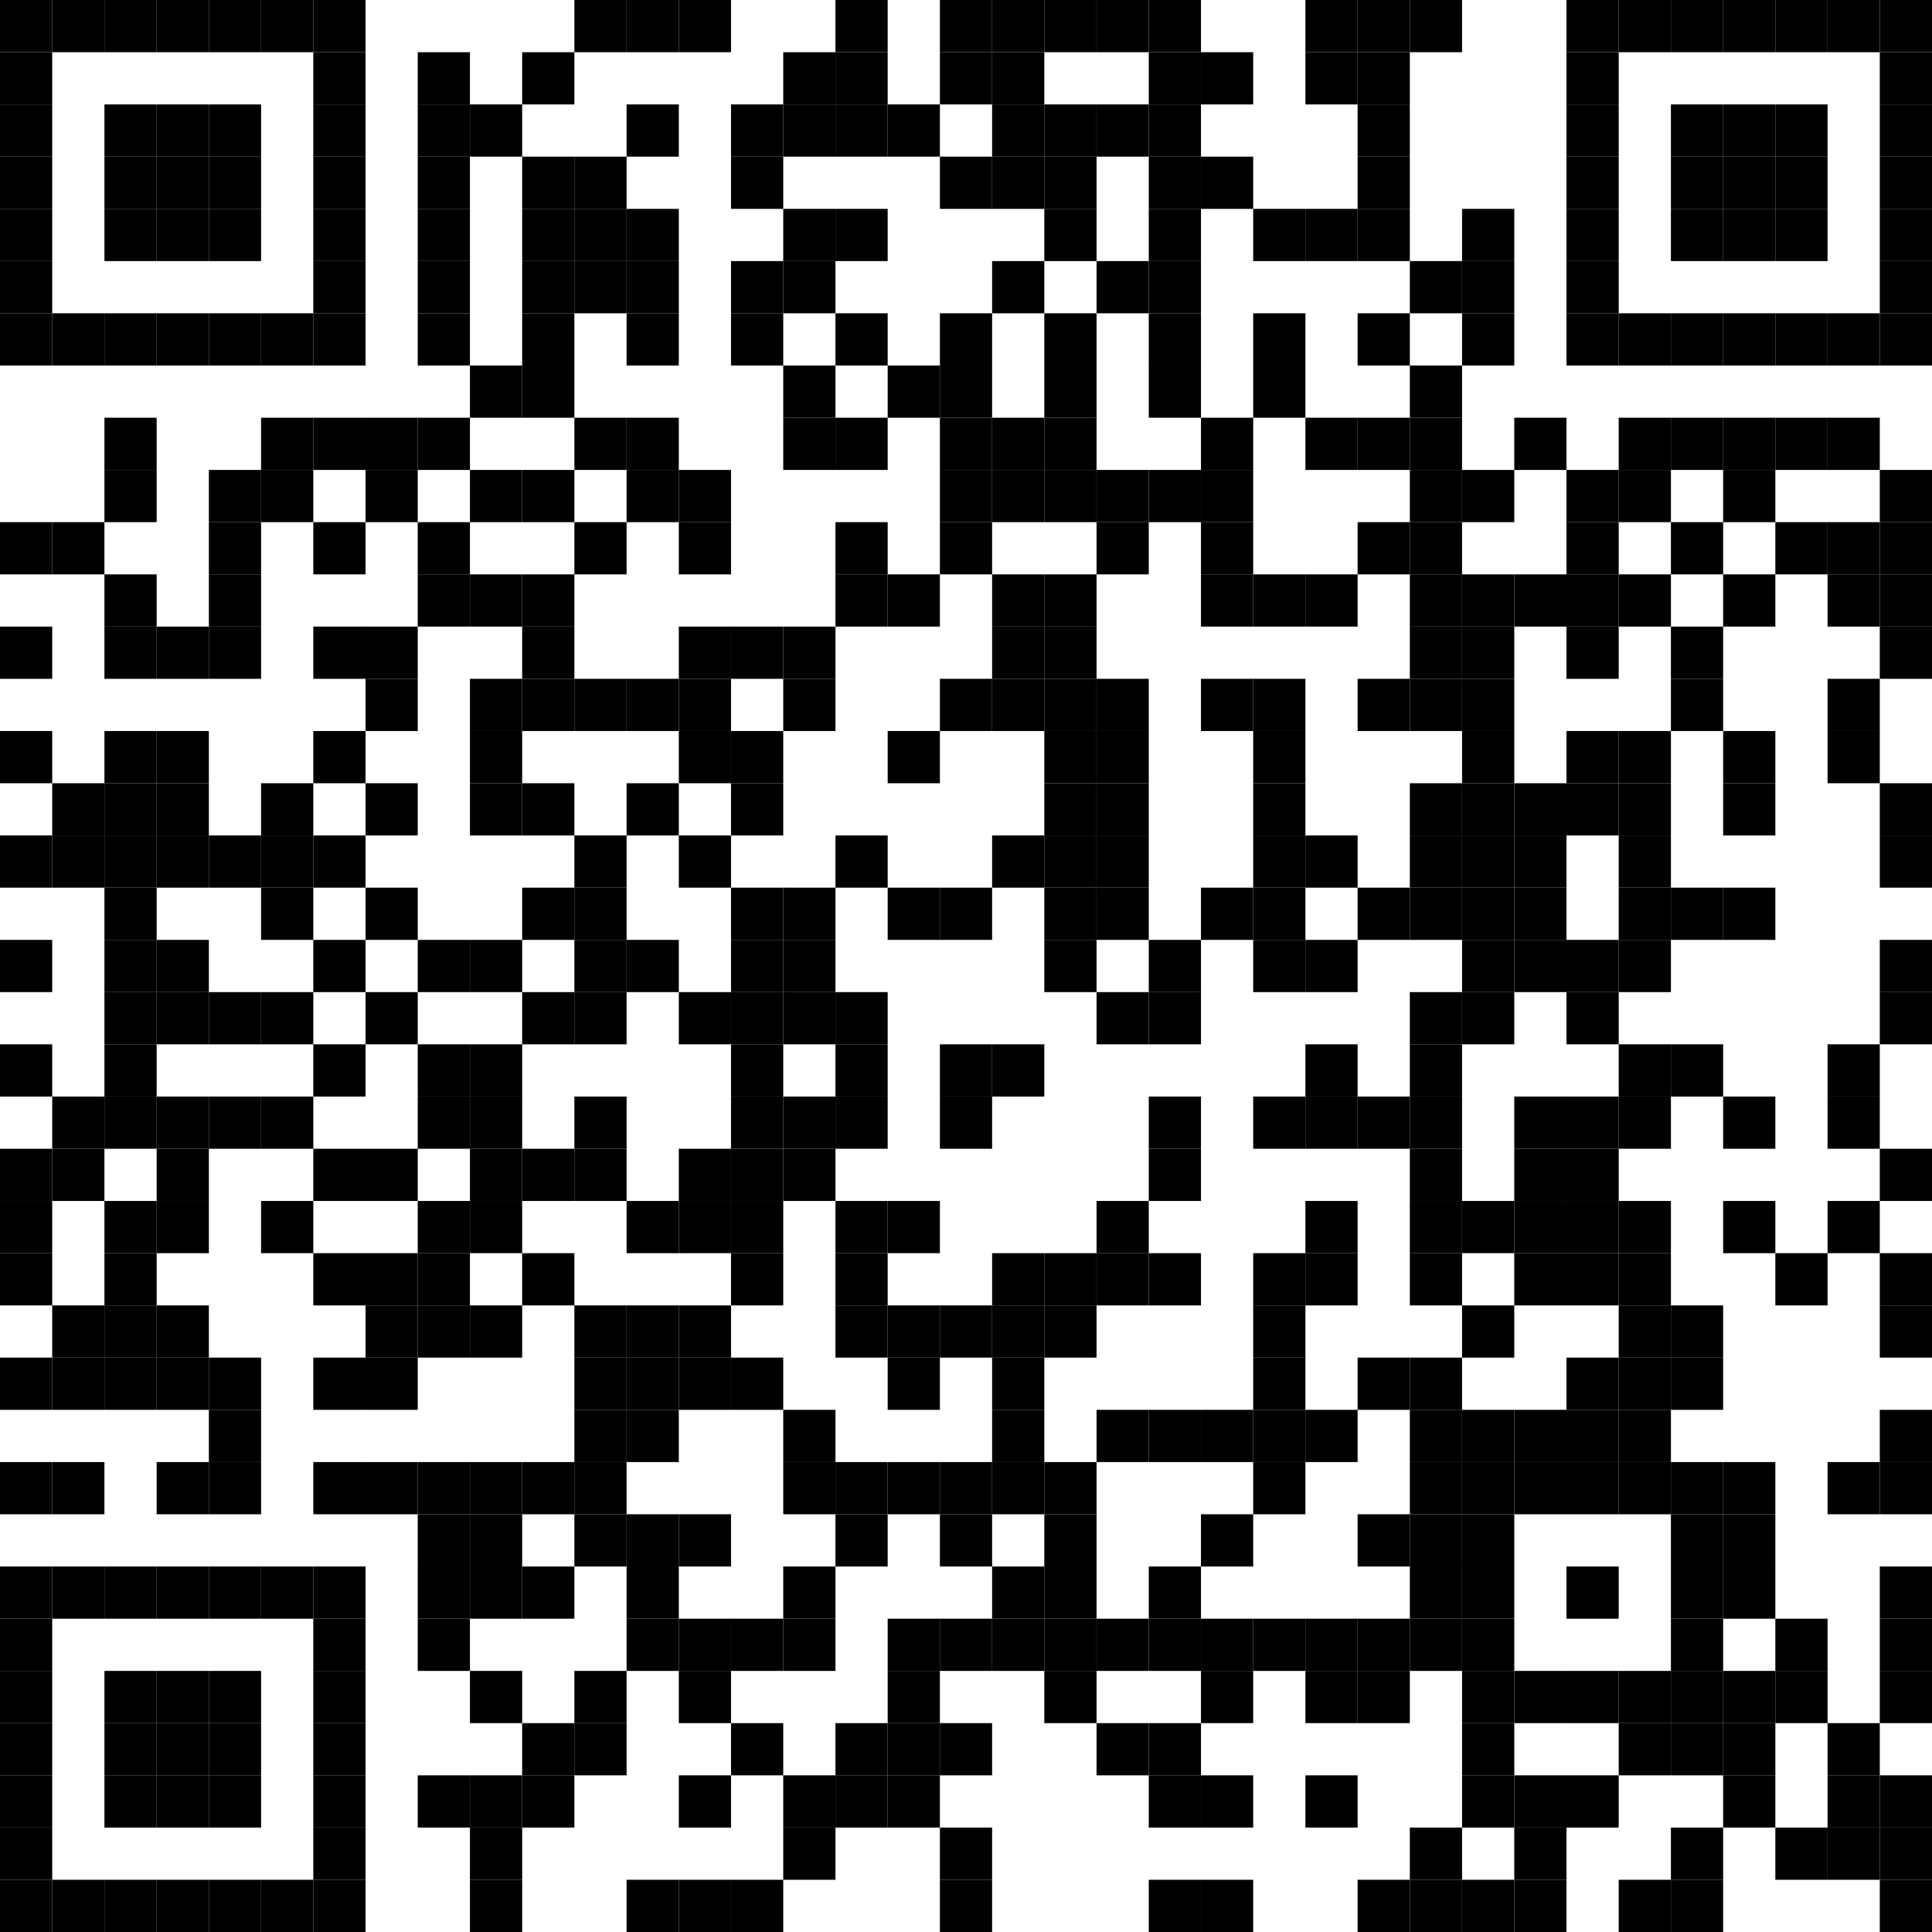 <?xml version="1.0" encoding="UTF-8"?> <svg xmlns="http://www.w3.org/2000/svg" xmlns:xlink="http://www.w3.org/1999/xlink" width="500px" height="500px" viewBox="0 0 500 500"> <defs> <rect id="block" width="13.514" height="13.514" fill="#000000" fill-opacity="1"></rect> </defs> <rect x="0" y="0" width="500" height="500" fill="#ffffff" fill-opacity="1"></rect> <use x="0" y="0" xlink:href="#block"></use> <use x="13.514" y="0" xlink:href="#block"></use> <use x="27.027" y="0" xlink:href="#block"></use> <use x="40.541" y="0" xlink:href="#block"></use> <use x="54.054" y="0" xlink:href="#block"></use> <use x="67.568" y="0" xlink:href="#block"></use> <use x="81.081" y="0" xlink:href="#block"></use> <use x="148.649" y="0" xlink:href="#block"></use> <use x="162.162" y="0" xlink:href="#block"></use> <use x="175.676" y="0" xlink:href="#block"></use> <use x="216.216" y="0" xlink:href="#block"></use> <use x="243.243" y="0" xlink:href="#block"></use> <use x="256.757" y="0" xlink:href="#block"></use> <use x="270.27" y="0" xlink:href="#block"></use> <use x="283.784" y="0" xlink:href="#block"></use> <use x="297.297" y="0" xlink:href="#block"></use> <use x="337.838" y="0" xlink:href="#block"></use> <use x="351.351" y="0" xlink:href="#block"></use> <use x="364.865" y="0" xlink:href="#block"></use> <use x="405.405" y="0" xlink:href="#block"></use> <use x="418.919" y="0" xlink:href="#block"></use> <use x="432.432" y="0" xlink:href="#block"></use> <use x="445.946" y="0" xlink:href="#block"></use> <use x="459.459" y="0" xlink:href="#block"></use> <use x="472.973" y="0" xlink:href="#block"></use> <use x="486.486" y="0" xlink:href="#block"></use> <use x="0" y="13.514" xlink:href="#block"></use> <use x="81.081" y="13.514" xlink:href="#block"></use> <use x="108.108" y="13.514" xlink:href="#block"></use> <use x="135.135" y="13.514" xlink:href="#block"></use> <use x="202.703" y="13.514" xlink:href="#block"></use> <use x="216.216" y="13.514" xlink:href="#block"></use> <use x="243.243" y="13.514" xlink:href="#block"></use> <use x="256.757" y="13.514" xlink:href="#block"></use> <use x="297.297" y="13.514" xlink:href="#block"></use> <use x="310.811" y="13.514" xlink:href="#block"></use> <use x="337.838" y="13.514" xlink:href="#block"></use> <use x="351.351" y="13.514" xlink:href="#block"></use> <use x="405.405" y="13.514" xlink:href="#block"></use> <use x="486.486" y="13.514" xlink:href="#block"></use> <use x="0" y="27.027" xlink:href="#block"></use> <use x="27.027" y="27.027" xlink:href="#block"></use> <use x="40.541" y="27.027" xlink:href="#block"></use> <use x="54.054" y="27.027" xlink:href="#block"></use> <use x="81.081" y="27.027" xlink:href="#block"></use> <use x="108.108" y="27.027" xlink:href="#block"></use> <use x="121.622" y="27.027" xlink:href="#block"></use> <use x="162.162" y="27.027" xlink:href="#block"></use> <use x="189.189" y="27.027" xlink:href="#block"></use> <use x="202.703" y="27.027" xlink:href="#block"></use> <use x="216.216" y="27.027" xlink:href="#block"></use> <use x="229.73" y="27.027" xlink:href="#block"></use> <use x="256.757" y="27.027" xlink:href="#block"></use> <use x="270.27" y="27.027" xlink:href="#block"></use> <use x="283.784" y="27.027" xlink:href="#block"></use> <use x="297.297" y="27.027" xlink:href="#block"></use> <use x="351.351" y="27.027" xlink:href="#block"></use> <use x="405.405" y="27.027" xlink:href="#block"></use> <use x="432.432" y="27.027" xlink:href="#block"></use> <use x="445.946" y="27.027" xlink:href="#block"></use> <use x="459.459" y="27.027" xlink:href="#block"></use> <use x="486.486" y="27.027" xlink:href="#block"></use> <use x="0" y="40.541" xlink:href="#block"></use> <use x="27.027" y="40.541" xlink:href="#block"></use> <use x="40.541" y="40.541" xlink:href="#block"></use> <use x="54.054" y="40.541" xlink:href="#block"></use> <use x="81.081" y="40.541" xlink:href="#block"></use> <use x="108.108" y="40.541" xlink:href="#block"></use> <use x="135.135" y="40.541" xlink:href="#block"></use> <use x="148.649" y="40.541" xlink:href="#block"></use> <use x="189.189" y="40.541" xlink:href="#block"></use> <use x="243.243" y="40.541" xlink:href="#block"></use> <use x="256.757" y="40.541" xlink:href="#block"></use> <use x="270.27" y="40.541" xlink:href="#block"></use> <use x="297.297" y="40.541" xlink:href="#block"></use> <use x="310.811" y="40.541" xlink:href="#block"></use> <use x="351.351" y="40.541" xlink:href="#block"></use> <use x="405.405" y="40.541" xlink:href="#block"></use> <use x="432.432" y="40.541" xlink:href="#block"></use> <use x="445.946" y="40.541" xlink:href="#block"></use> <use x="459.459" y="40.541" xlink:href="#block"></use> <use x="486.486" y="40.541" xlink:href="#block"></use> <use x="0" y="54.054" xlink:href="#block"></use> <use x="27.027" y="54.054" xlink:href="#block"></use> <use x="40.541" y="54.054" xlink:href="#block"></use> <use x="54.054" y="54.054" xlink:href="#block"></use> <use x="81.081" y="54.054" xlink:href="#block"></use> <use x="108.108" y="54.054" xlink:href="#block"></use> <use x="135.135" y="54.054" xlink:href="#block"></use> <use x="148.649" y="54.054" xlink:href="#block"></use> <use x="162.162" y="54.054" xlink:href="#block"></use> <use x="202.703" y="54.054" xlink:href="#block"></use> <use x="216.216" y="54.054" xlink:href="#block"></use> <use x="270.27" y="54.054" xlink:href="#block"></use> <use x="297.297" y="54.054" xlink:href="#block"></use> <use x="324.324" y="54.054" xlink:href="#block"></use> <use x="337.838" y="54.054" xlink:href="#block"></use> <use x="351.351" y="54.054" xlink:href="#block"></use> <use x="378.378" y="54.054" xlink:href="#block"></use> <use x="405.405" y="54.054" xlink:href="#block"></use> <use x="432.432" y="54.054" xlink:href="#block"></use> <use x="445.946" y="54.054" xlink:href="#block"></use> <use x="459.459" y="54.054" xlink:href="#block"></use> <use x="486.486" y="54.054" xlink:href="#block"></use> <use x="0" y="67.568" xlink:href="#block"></use> <use x="81.081" y="67.568" xlink:href="#block"></use> <use x="108.108" y="67.568" xlink:href="#block"></use> <use x="135.135" y="67.568" xlink:href="#block"></use> <use x="148.649" y="67.568" xlink:href="#block"></use> <use x="162.162" y="67.568" xlink:href="#block"></use> <use x="189.189" y="67.568" xlink:href="#block"></use> <use x="202.703" y="67.568" xlink:href="#block"></use> <use x="256.757" y="67.568" xlink:href="#block"></use> <use x="283.784" y="67.568" xlink:href="#block"></use> <use x="297.297" y="67.568" xlink:href="#block"></use> <use x="364.865" y="67.568" xlink:href="#block"></use> <use x="378.378" y="67.568" xlink:href="#block"></use> <use x="405.405" y="67.568" xlink:href="#block"></use> <use x="486.486" y="67.568" xlink:href="#block"></use> <use x="0" y="81.081" xlink:href="#block"></use> <use x="13.514" y="81.081" xlink:href="#block"></use> <use x="27.027" y="81.081" xlink:href="#block"></use> <use x="40.541" y="81.081" xlink:href="#block"></use> <use x="54.054" y="81.081" xlink:href="#block"></use> <use x="67.568" y="81.081" xlink:href="#block"></use> <use x="81.081" y="81.081" xlink:href="#block"></use> <use x="108.108" y="81.081" xlink:href="#block"></use> <use x="135.135" y="81.081" xlink:href="#block"></use> <use x="162.162" y="81.081" xlink:href="#block"></use> <use x="189.189" y="81.081" xlink:href="#block"></use> <use x="216.216" y="81.081" xlink:href="#block"></use> <use x="243.243" y="81.081" xlink:href="#block"></use> <use x="270.27" y="81.081" xlink:href="#block"></use> <use x="297.297" y="81.081" xlink:href="#block"></use> <use x="324.324" y="81.081" xlink:href="#block"></use> <use x="351.351" y="81.081" xlink:href="#block"></use> <use x="378.378" y="81.081" xlink:href="#block"></use> <use x="405.405" y="81.081" xlink:href="#block"></use> <use x="418.919" y="81.081" xlink:href="#block"></use> <use x="432.432" y="81.081" xlink:href="#block"></use> <use x="445.946" y="81.081" xlink:href="#block"></use> <use x="459.459" y="81.081" xlink:href="#block"></use> <use x="472.973" y="81.081" xlink:href="#block"></use> <use x="486.486" y="81.081" xlink:href="#block"></use> <use x="121.622" y="94.595" xlink:href="#block"></use> <use x="135.135" y="94.595" xlink:href="#block"></use> <use x="202.703" y="94.595" xlink:href="#block"></use> <use x="229.73" y="94.595" xlink:href="#block"></use> <use x="243.243" y="94.595" xlink:href="#block"></use> <use x="270.27" y="94.595" xlink:href="#block"></use> <use x="297.297" y="94.595" xlink:href="#block"></use> <use x="324.324" y="94.595" xlink:href="#block"></use> <use x="364.865" y="94.595" xlink:href="#block"></use> <use x="27.027" y="108.108" xlink:href="#block"></use> <use x="67.568" y="108.108" xlink:href="#block"></use> <use x="81.081" y="108.108" xlink:href="#block"></use> <use x="94.595" y="108.108" xlink:href="#block"></use> <use x="108.108" y="108.108" xlink:href="#block"></use> <use x="148.649" y="108.108" xlink:href="#block"></use> <use x="162.162" y="108.108" xlink:href="#block"></use> <use x="202.703" y="108.108" xlink:href="#block"></use> <use x="216.216" y="108.108" xlink:href="#block"></use> <use x="243.243" y="108.108" xlink:href="#block"></use> <use x="256.757" y="108.108" xlink:href="#block"></use> <use x="270.27" y="108.108" xlink:href="#block"></use> <use x="310.811" y="108.108" xlink:href="#block"></use> <use x="337.838" y="108.108" xlink:href="#block"></use> <use x="351.351" y="108.108" xlink:href="#block"></use> <use x="364.865" y="108.108" xlink:href="#block"></use> <use x="391.892" y="108.108" xlink:href="#block"></use> <use x="418.919" y="108.108" xlink:href="#block"></use> <use x="432.432" y="108.108" xlink:href="#block"></use> <use x="445.946" y="108.108" xlink:href="#block"></use> <use x="459.459" y="108.108" xlink:href="#block"></use> <use x="472.973" y="108.108" xlink:href="#block"></use> <use x="27.027" y="121.622" xlink:href="#block"></use> <use x="54.054" y="121.622" xlink:href="#block"></use> <use x="67.568" y="121.622" xlink:href="#block"></use> <use x="94.595" y="121.622" xlink:href="#block"></use> <use x="121.622" y="121.622" xlink:href="#block"></use> <use x="135.135" y="121.622" xlink:href="#block"></use> <use x="162.162" y="121.622" xlink:href="#block"></use> <use x="175.676" y="121.622" xlink:href="#block"></use> <use x="243.243" y="121.622" xlink:href="#block"></use> <use x="256.757" y="121.622" xlink:href="#block"></use> <use x="270.27" y="121.622" xlink:href="#block"></use> <use x="283.784" y="121.622" xlink:href="#block"></use> <use x="297.297" y="121.622" xlink:href="#block"></use> <use x="310.811" y="121.622" xlink:href="#block"></use> <use x="364.865" y="121.622" xlink:href="#block"></use> <use x="378.378" y="121.622" xlink:href="#block"></use> <use x="405.405" y="121.622" xlink:href="#block"></use> <use x="418.919" y="121.622" xlink:href="#block"></use> <use x="445.946" y="121.622" xlink:href="#block"></use> <use x="486.486" y="121.622" xlink:href="#block"></use> <use x="0" y="135.135" xlink:href="#block"></use> <use x="13.514" y="135.135" xlink:href="#block"></use> <use x="54.054" y="135.135" xlink:href="#block"></use> <use x="81.081" y="135.135" xlink:href="#block"></use> <use x="108.108" y="135.135" xlink:href="#block"></use> <use x="148.649" y="135.135" xlink:href="#block"></use> <use x="175.676" y="135.135" xlink:href="#block"></use> <use x="216.216" y="135.135" xlink:href="#block"></use> <use x="243.243" y="135.135" xlink:href="#block"></use> <use x="283.784" y="135.135" xlink:href="#block"></use> <use x="310.811" y="135.135" xlink:href="#block"></use> <use x="351.351" y="135.135" xlink:href="#block"></use> <use x="364.865" y="135.135" xlink:href="#block"></use> <use x="405.405" y="135.135" xlink:href="#block"></use> <use x="432.432" y="135.135" xlink:href="#block"></use> <use x="459.459" y="135.135" xlink:href="#block"></use> <use x="472.973" y="135.135" xlink:href="#block"></use> <use x="486.486" y="135.135" xlink:href="#block"></use> <use x="27.027" y="148.649" xlink:href="#block"></use> <use x="54.054" y="148.649" xlink:href="#block"></use> <use x="108.108" y="148.649" xlink:href="#block"></use> <use x="121.622" y="148.649" xlink:href="#block"></use> <use x="135.135" y="148.649" xlink:href="#block"></use> <use x="216.216" y="148.649" xlink:href="#block"></use> <use x="229.73" y="148.649" xlink:href="#block"></use> <use x="256.757" y="148.649" xlink:href="#block"></use> <use x="270.27" y="148.649" xlink:href="#block"></use> <use x="310.811" y="148.649" xlink:href="#block"></use> <use x="324.324" y="148.649" xlink:href="#block"></use> <use x="337.838" y="148.649" xlink:href="#block"></use> <use x="364.865" y="148.649" xlink:href="#block"></use> <use x="378.378" y="148.649" xlink:href="#block"></use> <use x="391.892" y="148.649" xlink:href="#block"></use> <use x="405.405" y="148.649" xlink:href="#block"></use> <use x="418.919" y="148.649" xlink:href="#block"></use> <use x="445.946" y="148.649" xlink:href="#block"></use> <use x="472.973" y="148.649" xlink:href="#block"></use> <use x="486.486" y="148.649" xlink:href="#block"></use> <use x="0" y="162.162" xlink:href="#block"></use> <use x="27.027" y="162.162" xlink:href="#block"></use> <use x="40.541" y="162.162" xlink:href="#block"></use> <use x="54.054" y="162.162" xlink:href="#block"></use> <use x="81.081" y="162.162" xlink:href="#block"></use> <use x="94.595" y="162.162" xlink:href="#block"></use> <use x="135.135" y="162.162" xlink:href="#block"></use> <use x="175.676" y="162.162" xlink:href="#block"></use> <use x="189.189" y="162.162" xlink:href="#block"></use> <use x="202.703" y="162.162" xlink:href="#block"></use> <use x="256.757" y="162.162" xlink:href="#block"></use> <use x="270.27" y="162.162" xlink:href="#block"></use> <use x="364.865" y="162.162" xlink:href="#block"></use> <use x="378.378" y="162.162" xlink:href="#block"></use> <use x="405.405" y="162.162" xlink:href="#block"></use> <use x="432.432" y="162.162" xlink:href="#block"></use> <use x="486.486" y="162.162" xlink:href="#block"></use> <use x="94.595" y="175.676" xlink:href="#block"></use> <use x="121.622" y="175.676" xlink:href="#block"></use> <use x="135.135" y="175.676" xlink:href="#block"></use> <use x="148.649" y="175.676" xlink:href="#block"></use> <use x="162.162" y="175.676" xlink:href="#block"></use> <use x="175.676" y="175.676" xlink:href="#block"></use> <use x="202.703" y="175.676" xlink:href="#block"></use> <use x="243.243" y="175.676" xlink:href="#block"></use> <use x="256.757" y="175.676" xlink:href="#block"></use> <use x="270.27" y="175.676" xlink:href="#block"></use> <use x="283.784" y="175.676" xlink:href="#block"></use> <use x="310.811" y="175.676" xlink:href="#block"></use> <use x="324.324" y="175.676" xlink:href="#block"></use> <use x="351.351" y="175.676" xlink:href="#block"></use> <use x="364.865" y="175.676" xlink:href="#block"></use> <use x="378.378" y="175.676" xlink:href="#block"></use> <use x="432.432" y="175.676" xlink:href="#block"></use> <use x="472.973" y="175.676" xlink:href="#block"></use> <use x="0" y="189.189" xlink:href="#block"></use> <use x="27.027" y="189.189" xlink:href="#block"></use> <use x="40.541" y="189.189" xlink:href="#block"></use> <use x="81.081" y="189.189" xlink:href="#block"></use> <use x="121.622" y="189.189" xlink:href="#block"></use> <use x="175.676" y="189.189" xlink:href="#block"></use> <use x="189.189" y="189.189" xlink:href="#block"></use> <use x="229.73" y="189.189" xlink:href="#block"></use> <use x="270.27" y="189.189" xlink:href="#block"></use> <use x="283.784" y="189.189" xlink:href="#block"></use> <use x="324.324" y="189.189" xlink:href="#block"></use> <use x="378.378" y="189.189" xlink:href="#block"></use> <use x="405.405" y="189.189" xlink:href="#block"></use> <use x="418.919" y="189.189" xlink:href="#block"></use> <use x="445.946" y="189.189" xlink:href="#block"></use> <use x="472.973" y="189.189" xlink:href="#block"></use> <use x="13.514" y="202.703" xlink:href="#block"></use> <use x="27.027" y="202.703" xlink:href="#block"></use> <use x="40.541" y="202.703" xlink:href="#block"></use> <use x="67.568" y="202.703" xlink:href="#block"></use> <use x="94.595" y="202.703" xlink:href="#block"></use> <use x="121.622" y="202.703" xlink:href="#block"></use> <use x="135.135" y="202.703" xlink:href="#block"></use> <use x="162.162" y="202.703" xlink:href="#block"></use> <use x="189.189" y="202.703" xlink:href="#block"></use> <use x="270.27" y="202.703" xlink:href="#block"></use> <use x="283.784" y="202.703" xlink:href="#block"></use> <use x="324.324" y="202.703" xlink:href="#block"></use> <use x="364.865" y="202.703" xlink:href="#block"></use> <use x="378.378" y="202.703" xlink:href="#block"></use> <use x="391.892" y="202.703" xlink:href="#block"></use> <use x="405.405" y="202.703" xlink:href="#block"></use> <use x="418.919" y="202.703" xlink:href="#block"></use> <use x="445.946" y="202.703" xlink:href="#block"></use> <use x="486.486" y="202.703" xlink:href="#block"></use> <use x="0" y="216.216" xlink:href="#block"></use> <use x="13.514" y="216.216" xlink:href="#block"></use> <use x="27.027" y="216.216" xlink:href="#block"></use> <use x="40.541" y="216.216" xlink:href="#block"></use> <use x="54.054" y="216.216" xlink:href="#block"></use> <use x="67.568" y="216.216" xlink:href="#block"></use> <use x="81.081" y="216.216" xlink:href="#block"></use> <use x="148.649" y="216.216" xlink:href="#block"></use> <use x="175.676" y="216.216" xlink:href="#block"></use> <use x="216.216" y="216.216" xlink:href="#block"></use> <use x="256.757" y="216.216" xlink:href="#block"></use> <use x="270.27" y="216.216" xlink:href="#block"></use> <use x="283.784" y="216.216" xlink:href="#block"></use> <use x="324.324" y="216.216" xlink:href="#block"></use> <use x="337.838" y="216.216" xlink:href="#block"></use> <use x="364.865" y="216.216" xlink:href="#block"></use> <use x="378.378" y="216.216" xlink:href="#block"></use> <use x="391.892" y="216.216" xlink:href="#block"></use> <use x="418.919" y="216.216" xlink:href="#block"></use> <use x="486.486" y="216.216" xlink:href="#block"></use> <use x="27.027" y="229.73" xlink:href="#block"></use> <use x="67.568" y="229.73" xlink:href="#block"></use> <use x="94.595" y="229.73" xlink:href="#block"></use> <use x="135.135" y="229.73" xlink:href="#block"></use> <use x="148.649" y="229.73" xlink:href="#block"></use> <use x="189.189" y="229.73" xlink:href="#block"></use> <use x="202.703" y="229.73" xlink:href="#block"></use> <use x="229.73" y="229.73" xlink:href="#block"></use> <use x="243.243" y="229.73" xlink:href="#block"></use> <use x="270.27" y="229.73" xlink:href="#block"></use> <use x="283.784" y="229.73" xlink:href="#block"></use> <use x="310.811" y="229.73" xlink:href="#block"></use> <use x="324.324" y="229.73" xlink:href="#block"></use> <use x="351.351" y="229.73" xlink:href="#block"></use> <use x="364.865" y="229.73" xlink:href="#block"></use> <use x="378.378" y="229.73" xlink:href="#block"></use> <use x="391.892" y="229.73" xlink:href="#block"></use> <use x="418.919" y="229.73" xlink:href="#block"></use> <use x="432.432" y="229.73" xlink:href="#block"></use> <use x="445.946" y="229.73" xlink:href="#block"></use> <use x="0" y="243.243" xlink:href="#block"></use> <use x="27.027" y="243.243" xlink:href="#block"></use> <use x="40.541" y="243.243" xlink:href="#block"></use> <use x="81.081" y="243.243" xlink:href="#block"></use> <use x="108.108" y="243.243" xlink:href="#block"></use> <use x="121.622" y="243.243" xlink:href="#block"></use> <use x="148.649" y="243.243" xlink:href="#block"></use> <use x="162.162" y="243.243" xlink:href="#block"></use> <use x="189.189" y="243.243" xlink:href="#block"></use> <use x="202.703" y="243.243" xlink:href="#block"></use> <use x="270.27" y="243.243" xlink:href="#block"></use> <use x="297.297" y="243.243" xlink:href="#block"></use> <use x="324.324" y="243.243" xlink:href="#block"></use> <use x="337.838" y="243.243" xlink:href="#block"></use> <use x="378.378" y="243.243" xlink:href="#block"></use> <use x="391.892" y="243.243" xlink:href="#block"></use> <use x="405.405" y="243.243" xlink:href="#block"></use> <use x="418.919" y="243.243" xlink:href="#block"></use> <use x="486.486" y="243.243" xlink:href="#block"></use> <use x="27.027" y="256.757" xlink:href="#block"></use> <use x="40.541" y="256.757" xlink:href="#block"></use> <use x="54.054" y="256.757" xlink:href="#block"></use> <use x="67.568" y="256.757" xlink:href="#block"></use> <use x="94.595" y="256.757" xlink:href="#block"></use> <use x="135.135" y="256.757" xlink:href="#block"></use> <use x="148.649" y="256.757" xlink:href="#block"></use> <use x="175.676" y="256.757" xlink:href="#block"></use> <use x="189.189" y="256.757" xlink:href="#block"></use> <use x="202.703" y="256.757" xlink:href="#block"></use> <use x="216.216" y="256.757" xlink:href="#block"></use> <use x="283.784" y="256.757" xlink:href="#block"></use> <use x="297.297" y="256.757" xlink:href="#block"></use> <use x="364.865" y="256.757" xlink:href="#block"></use> <use x="378.378" y="256.757" xlink:href="#block"></use> <use x="405.405" y="256.757" xlink:href="#block"></use> <use x="486.486" y="256.757" xlink:href="#block"></use> <use x="0" y="270.27" xlink:href="#block"></use> <use x="27.027" y="270.27" xlink:href="#block"></use> <use x="81.081" y="270.27" xlink:href="#block"></use> <use x="108.108" y="270.27" xlink:href="#block"></use> <use x="121.622" y="270.27" xlink:href="#block"></use> <use x="189.189" y="270.27" xlink:href="#block"></use> <use x="216.216" y="270.27" xlink:href="#block"></use> <use x="243.243" y="270.27" xlink:href="#block"></use> <use x="256.757" y="270.27" xlink:href="#block"></use> <use x="337.838" y="270.27" xlink:href="#block"></use> <use x="364.865" y="270.27" xlink:href="#block"></use> <use x="418.919" y="270.27" xlink:href="#block"></use> <use x="432.432" y="270.27" xlink:href="#block"></use> <use x="472.973" y="270.27" xlink:href="#block"></use> <use x="13.514" y="283.784" xlink:href="#block"></use> <use x="27.027" y="283.784" xlink:href="#block"></use> <use x="40.541" y="283.784" xlink:href="#block"></use> <use x="54.054" y="283.784" xlink:href="#block"></use> <use x="67.568" y="283.784" xlink:href="#block"></use> <use x="108.108" y="283.784" xlink:href="#block"></use> <use x="121.622" y="283.784" xlink:href="#block"></use> <use x="148.649" y="283.784" xlink:href="#block"></use> <use x="189.189" y="283.784" xlink:href="#block"></use> <use x="202.703" y="283.784" xlink:href="#block"></use> <use x="216.216" y="283.784" xlink:href="#block"></use> <use x="243.243" y="283.784" xlink:href="#block"></use> <use x="297.297" y="283.784" xlink:href="#block"></use> <use x="324.324" y="283.784" xlink:href="#block"></use> <use x="337.838" y="283.784" xlink:href="#block"></use> <use x="351.351" y="283.784" xlink:href="#block"></use> <use x="364.865" y="283.784" xlink:href="#block"></use> <use x="391.892" y="283.784" xlink:href="#block"></use> <use x="405.405" y="283.784" xlink:href="#block"></use> <use x="418.919" y="283.784" xlink:href="#block"></use> <use x="445.946" y="283.784" xlink:href="#block"></use> <use x="472.973" y="283.784" xlink:href="#block"></use> <use x="0" y="297.297" xlink:href="#block"></use> <use x="13.514" y="297.297" xlink:href="#block"></use> <use x="40.541" y="297.297" xlink:href="#block"></use> <use x="81.081" y="297.297" xlink:href="#block"></use> <use x="94.595" y="297.297" xlink:href="#block"></use> <use x="121.622" y="297.297" xlink:href="#block"></use> <use x="135.135" y="297.297" xlink:href="#block"></use> <use x="148.649" y="297.297" xlink:href="#block"></use> <use x="175.676" y="297.297" xlink:href="#block"></use> <use x="189.189" y="297.297" xlink:href="#block"></use> <use x="202.703" y="297.297" xlink:href="#block"></use> <use x="297.297" y="297.297" xlink:href="#block"></use> <use x="364.865" y="297.297" xlink:href="#block"></use> <use x="391.892" y="297.297" xlink:href="#block"></use> <use x="405.405" y="297.297" xlink:href="#block"></use> <use x="486.486" y="297.297" xlink:href="#block"></use> <use x="0" y="310.811" xlink:href="#block"></use> <use x="27.027" y="310.811" xlink:href="#block"></use> <use x="40.541" y="310.811" xlink:href="#block"></use> <use x="67.568" y="310.811" xlink:href="#block"></use> <use x="108.108" y="310.811" xlink:href="#block"></use> <use x="121.622" y="310.811" xlink:href="#block"></use> <use x="162.162" y="310.811" xlink:href="#block"></use> <use x="175.676" y="310.811" xlink:href="#block"></use> <use x="189.189" y="310.811" xlink:href="#block"></use> <use x="216.216" y="310.811" xlink:href="#block"></use> <use x="229.73" y="310.811" xlink:href="#block"></use> <use x="283.784" y="310.811" xlink:href="#block"></use> <use x="337.838" y="310.811" xlink:href="#block"></use> <use x="364.865" y="310.811" xlink:href="#block"></use> <use x="378.378" y="310.811" xlink:href="#block"></use> <use x="391.892" y="310.811" xlink:href="#block"></use> <use x="405.405" y="310.811" xlink:href="#block"></use> <use x="418.919" y="310.811" xlink:href="#block"></use> <use x="445.946" y="310.811" xlink:href="#block"></use> <use x="472.973" y="310.811" xlink:href="#block"></use> <use x="0" y="324.324" xlink:href="#block"></use> <use x="27.027" y="324.324" xlink:href="#block"></use> <use x="81.081" y="324.324" xlink:href="#block"></use> <use x="94.595" y="324.324" xlink:href="#block"></use> <use x="108.108" y="324.324" xlink:href="#block"></use> <use x="135.135" y="324.324" xlink:href="#block"></use> <use x="189.189" y="324.324" xlink:href="#block"></use> <use x="216.216" y="324.324" xlink:href="#block"></use> <use x="256.757" y="324.324" xlink:href="#block"></use> <use x="270.27" y="324.324" xlink:href="#block"></use> <use x="283.784" y="324.324" xlink:href="#block"></use> <use x="297.297" y="324.324" xlink:href="#block"></use> <use x="324.324" y="324.324" xlink:href="#block"></use> <use x="337.838" y="324.324" xlink:href="#block"></use> <use x="364.865" y="324.324" xlink:href="#block"></use> <use x="391.892" y="324.324" xlink:href="#block"></use> <use x="405.405" y="324.324" xlink:href="#block"></use> <use x="418.919" y="324.324" xlink:href="#block"></use> <use x="459.459" y="324.324" xlink:href="#block"></use> <use x="486.486" y="324.324" xlink:href="#block"></use> <use x="13.514" y="337.838" xlink:href="#block"></use> <use x="27.027" y="337.838" xlink:href="#block"></use> <use x="40.541" y="337.838" xlink:href="#block"></use> <use x="94.595" y="337.838" xlink:href="#block"></use> <use x="108.108" y="337.838" xlink:href="#block"></use> <use x="121.622" y="337.838" xlink:href="#block"></use> <use x="148.649" y="337.838" xlink:href="#block"></use> <use x="162.162" y="337.838" xlink:href="#block"></use> <use x="175.676" y="337.838" xlink:href="#block"></use> <use x="216.216" y="337.838" xlink:href="#block"></use> <use x="229.73" y="337.838" xlink:href="#block"></use> <use x="243.243" y="337.838" xlink:href="#block"></use> <use x="256.757" y="337.838" xlink:href="#block"></use> <use x="270.27" y="337.838" xlink:href="#block"></use> <use x="324.324" y="337.838" xlink:href="#block"></use> <use x="378.378" y="337.838" xlink:href="#block"></use> <use x="418.919" y="337.838" xlink:href="#block"></use> <use x="432.432" y="337.838" xlink:href="#block"></use> <use x="486.486" y="337.838" xlink:href="#block"></use> <use x="0" y="351.351" xlink:href="#block"></use> <use x="13.514" y="351.351" xlink:href="#block"></use> <use x="27.027" y="351.351" xlink:href="#block"></use> <use x="40.541" y="351.351" xlink:href="#block"></use> <use x="54.054" y="351.351" xlink:href="#block"></use> <use x="81.081" y="351.351" xlink:href="#block"></use> <use x="94.595" y="351.351" xlink:href="#block"></use> <use x="148.649" y="351.351" xlink:href="#block"></use> <use x="162.162" y="351.351" xlink:href="#block"></use> <use x="175.676" y="351.351" xlink:href="#block"></use> <use x="189.189" y="351.351" xlink:href="#block"></use> <use x="229.73" y="351.351" xlink:href="#block"></use> <use x="256.757" y="351.351" xlink:href="#block"></use> <use x="324.324" y="351.351" xlink:href="#block"></use> <use x="351.351" y="351.351" xlink:href="#block"></use> <use x="364.865" y="351.351" xlink:href="#block"></use> <use x="405.405" y="351.351" xlink:href="#block"></use> <use x="418.919" y="351.351" xlink:href="#block"></use> <use x="432.432" y="351.351" xlink:href="#block"></use> <use x="54.054" y="364.865" xlink:href="#block"></use> <use x="148.649" y="364.865" xlink:href="#block"></use> <use x="162.162" y="364.865" xlink:href="#block"></use> <use x="202.703" y="364.865" xlink:href="#block"></use> <use x="256.757" y="364.865" xlink:href="#block"></use> <use x="283.784" y="364.865" xlink:href="#block"></use> <use x="297.297" y="364.865" xlink:href="#block"></use> <use x="310.811" y="364.865" xlink:href="#block"></use> <use x="324.324" y="364.865" xlink:href="#block"></use> <use x="337.838" y="364.865" xlink:href="#block"></use> <use x="364.865" y="364.865" xlink:href="#block"></use> <use x="378.378" y="364.865" xlink:href="#block"></use> <use x="391.892" y="364.865" xlink:href="#block"></use> <use x="405.405" y="364.865" xlink:href="#block"></use> <use x="418.919" y="364.865" xlink:href="#block"></use> <use x="486.486" y="364.865" xlink:href="#block"></use> <use x="0" y="378.378" xlink:href="#block"></use> <use x="13.514" y="378.378" xlink:href="#block"></use> <use x="40.541" y="378.378" xlink:href="#block"></use> <use x="54.054" y="378.378" xlink:href="#block"></use> <use x="81.081" y="378.378" xlink:href="#block"></use> <use x="94.595" y="378.378" xlink:href="#block"></use> <use x="108.108" y="378.378" xlink:href="#block"></use> <use x="121.622" y="378.378" xlink:href="#block"></use> <use x="135.135" y="378.378" xlink:href="#block"></use> <use x="148.649" y="378.378" xlink:href="#block"></use> <use x="202.703" y="378.378" xlink:href="#block"></use> <use x="216.216" y="378.378" xlink:href="#block"></use> <use x="229.73" y="378.378" xlink:href="#block"></use> <use x="243.243" y="378.378" xlink:href="#block"></use> <use x="256.757" y="378.378" xlink:href="#block"></use> <use x="270.27" y="378.378" xlink:href="#block"></use> <use x="324.324" y="378.378" xlink:href="#block"></use> <use x="364.865" y="378.378" xlink:href="#block"></use> <use x="378.378" y="378.378" xlink:href="#block"></use> <use x="391.892" y="378.378" xlink:href="#block"></use> <use x="405.405" y="378.378" xlink:href="#block"></use> <use x="418.919" y="378.378" xlink:href="#block"></use> <use x="432.432" y="378.378" xlink:href="#block"></use> <use x="445.946" y="378.378" xlink:href="#block"></use> <use x="472.973" y="378.378" xlink:href="#block"></use> <use x="486.486" y="378.378" xlink:href="#block"></use> <use x="108.108" y="391.892" xlink:href="#block"></use> <use x="121.622" y="391.892" xlink:href="#block"></use> <use x="148.649" y="391.892" xlink:href="#block"></use> <use x="162.162" y="391.892" xlink:href="#block"></use> <use x="175.676" y="391.892" xlink:href="#block"></use> <use x="216.216" y="391.892" xlink:href="#block"></use> <use x="243.243" y="391.892" xlink:href="#block"></use> <use x="270.27" y="391.892" xlink:href="#block"></use> <use x="310.811" y="391.892" xlink:href="#block"></use> <use x="351.351" y="391.892" xlink:href="#block"></use> <use x="364.865" y="391.892" xlink:href="#block"></use> <use x="378.378" y="391.892" xlink:href="#block"></use> <use x="432.432" y="391.892" xlink:href="#block"></use> <use x="445.946" y="391.892" xlink:href="#block"></use> <use x="0" y="405.405" xlink:href="#block"></use> <use x="13.514" y="405.405" xlink:href="#block"></use> <use x="27.027" y="405.405" xlink:href="#block"></use> <use x="40.541" y="405.405" xlink:href="#block"></use> <use x="54.054" y="405.405" xlink:href="#block"></use> <use x="67.568" y="405.405" xlink:href="#block"></use> <use x="81.081" y="405.405" xlink:href="#block"></use> <use x="108.108" y="405.405" xlink:href="#block"></use> <use x="121.622" y="405.405" xlink:href="#block"></use> <use x="135.135" y="405.405" xlink:href="#block"></use> <use x="162.162" y="405.405" xlink:href="#block"></use> <use x="202.703" y="405.405" xlink:href="#block"></use> <use x="256.757" y="405.405" xlink:href="#block"></use> <use x="270.27" y="405.405" xlink:href="#block"></use> <use x="297.297" y="405.405" xlink:href="#block"></use> <use x="364.865" y="405.405" xlink:href="#block"></use> <use x="378.378" y="405.405" xlink:href="#block"></use> <use x="405.405" y="405.405" xlink:href="#block"></use> <use x="432.432" y="405.405" xlink:href="#block"></use> <use x="445.946" y="405.405" xlink:href="#block"></use> <use x="486.486" y="405.405" xlink:href="#block"></use> <use x="0" y="418.919" xlink:href="#block"></use> <use x="81.081" y="418.919" xlink:href="#block"></use> <use x="108.108" y="418.919" xlink:href="#block"></use> <use x="162.162" y="418.919" xlink:href="#block"></use> <use x="175.676" y="418.919" xlink:href="#block"></use> <use x="189.189" y="418.919" xlink:href="#block"></use> <use x="202.703" y="418.919" xlink:href="#block"></use> <use x="229.73" y="418.919" xlink:href="#block"></use> <use x="243.243" y="418.919" xlink:href="#block"></use> <use x="256.757" y="418.919" xlink:href="#block"></use> <use x="270.27" y="418.919" xlink:href="#block"></use> <use x="283.784" y="418.919" xlink:href="#block"></use> <use x="297.297" y="418.919" xlink:href="#block"></use> <use x="310.811" y="418.919" xlink:href="#block"></use> <use x="324.324" y="418.919" xlink:href="#block"></use> <use x="337.838" y="418.919" xlink:href="#block"></use> <use x="351.351" y="418.919" xlink:href="#block"></use> <use x="364.865" y="418.919" xlink:href="#block"></use> <use x="378.378" y="418.919" xlink:href="#block"></use> <use x="432.432" y="418.919" xlink:href="#block"></use> <use x="459.459" y="418.919" xlink:href="#block"></use> <use x="486.486" y="418.919" xlink:href="#block"></use> <use x="0" y="432.432" xlink:href="#block"></use> <use x="27.027" y="432.432" xlink:href="#block"></use> <use x="40.541" y="432.432" xlink:href="#block"></use> <use x="54.054" y="432.432" xlink:href="#block"></use> <use x="81.081" y="432.432" xlink:href="#block"></use> <use x="121.622" y="432.432" xlink:href="#block"></use> <use x="148.649" y="432.432" xlink:href="#block"></use> <use x="175.676" y="432.432" xlink:href="#block"></use> <use x="229.73" y="432.432" xlink:href="#block"></use> <use x="270.27" y="432.432" xlink:href="#block"></use> <use x="310.811" y="432.432" xlink:href="#block"></use> <use x="337.838" y="432.432" xlink:href="#block"></use> <use x="351.351" y="432.432" xlink:href="#block"></use> <use x="378.378" y="432.432" xlink:href="#block"></use> <use x="391.892" y="432.432" xlink:href="#block"></use> <use x="405.405" y="432.432" xlink:href="#block"></use> <use x="418.919" y="432.432" xlink:href="#block"></use> <use x="432.432" y="432.432" xlink:href="#block"></use> <use x="445.946" y="432.432" xlink:href="#block"></use> <use x="459.459" y="432.432" xlink:href="#block"></use> <use x="486.486" y="432.432" xlink:href="#block"></use> <use x="0" y="445.946" xlink:href="#block"></use> <use x="27.027" y="445.946" xlink:href="#block"></use> <use x="40.541" y="445.946" xlink:href="#block"></use> <use x="54.054" y="445.946" xlink:href="#block"></use> <use x="81.081" y="445.946" xlink:href="#block"></use> <use x="135.135" y="445.946" xlink:href="#block"></use> <use x="148.649" y="445.946" xlink:href="#block"></use> <use x="189.189" y="445.946" xlink:href="#block"></use> <use x="216.216" y="445.946" xlink:href="#block"></use> <use x="229.73" y="445.946" xlink:href="#block"></use> <use x="243.243" y="445.946" xlink:href="#block"></use> <use x="283.784" y="445.946" xlink:href="#block"></use> <use x="297.297" y="445.946" xlink:href="#block"></use> <use x="378.378" y="445.946" xlink:href="#block"></use> <use x="418.919" y="445.946" xlink:href="#block"></use> <use x="432.432" y="445.946" xlink:href="#block"></use> <use x="445.946" y="445.946" xlink:href="#block"></use> <use x="472.973" y="445.946" xlink:href="#block"></use> <use x="0" y="459.459" xlink:href="#block"></use> <use x="27.027" y="459.459" xlink:href="#block"></use> <use x="40.541" y="459.459" xlink:href="#block"></use> <use x="54.054" y="459.459" xlink:href="#block"></use> <use x="81.081" y="459.459" xlink:href="#block"></use> <use x="108.108" y="459.459" xlink:href="#block"></use> <use x="121.622" y="459.459" xlink:href="#block"></use> <use x="135.135" y="459.459" xlink:href="#block"></use> <use x="175.676" y="459.459" xlink:href="#block"></use> <use x="202.703" y="459.459" xlink:href="#block"></use> <use x="216.216" y="459.459" xlink:href="#block"></use> <use x="229.73" y="459.459" xlink:href="#block"></use> <use x="297.297" y="459.459" xlink:href="#block"></use> <use x="310.811" y="459.459" xlink:href="#block"></use> <use x="337.838" y="459.459" xlink:href="#block"></use> <use x="378.378" y="459.459" xlink:href="#block"></use> <use x="391.892" y="459.459" xlink:href="#block"></use> <use x="405.405" y="459.459" xlink:href="#block"></use> <use x="445.946" y="459.459" xlink:href="#block"></use> <use x="472.973" y="459.459" xlink:href="#block"></use> <use x="486.486" y="459.459" xlink:href="#block"></use> <use x="0" y="472.973" xlink:href="#block"></use> <use x="81.081" y="472.973" xlink:href="#block"></use> <use x="121.622" y="472.973" xlink:href="#block"></use> <use x="202.703" y="472.973" xlink:href="#block"></use> <use x="243.243" y="472.973" xlink:href="#block"></use> <use x="364.865" y="472.973" xlink:href="#block"></use> <use x="391.892" y="472.973" xlink:href="#block"></use> <use x="432.432" y="472.973" xlink:href="#block"></use> <use x="459.459" y="472.973" xlink:href="#block"></use> <use x="472.973" y="472.973" xlink:href="#block"></use> <use x="486.486" y="472.973" xlink:href="#block"></use> <use x="0" y="486.486" xlink:href="#block"></use> <use x="13.514" y="486.486" xlink:href="#block"></use> <use x="27.027" y="486.486" xlink:href="#block"></use> <use x="40.541" y="486.486" xlink:href="#block"></use> <use x="54.054" y="486.486" xlink:href="#block"></use> <use x="67.568" y="486.486" xlink:href="#block"></use> <use x="81.081" y="486.486" xlink:href="#block"></use> <use x="121.622" y="486.486" xlink:href="#block"></use> <use x="162.162" y="486.486" xlink:href="#block"></use> <use x="175.676" y="486.486" xlink:href="#block"></use> <use x="189.189" y="486.486" xlink:href="#block"></use> <use x="243.243" y="486.486" xlink:href="#block"></use> <use x="297.297" y="486.486" xlink:href="#block"></use> <use x="310.811" y="486.486" xlink:href="#block"></use> <use x="351.351" y="486.486" xlink:href="#block"></use> <use x="364.865" y="486.486" xlink:href="#block"></use> <use x="378.378" y="486.486" xlink:href="#block"></use> <use x="391.892" y="486.486" xlink:href="#block"></use> <use x="418.919" y="486.486" xlink:href="#block"></use> <use x="432.432" y="486.486" xlink:href="#block"></use> <use x="486.486" y="486.486" xlink:href="#block"></use> </svg> 
